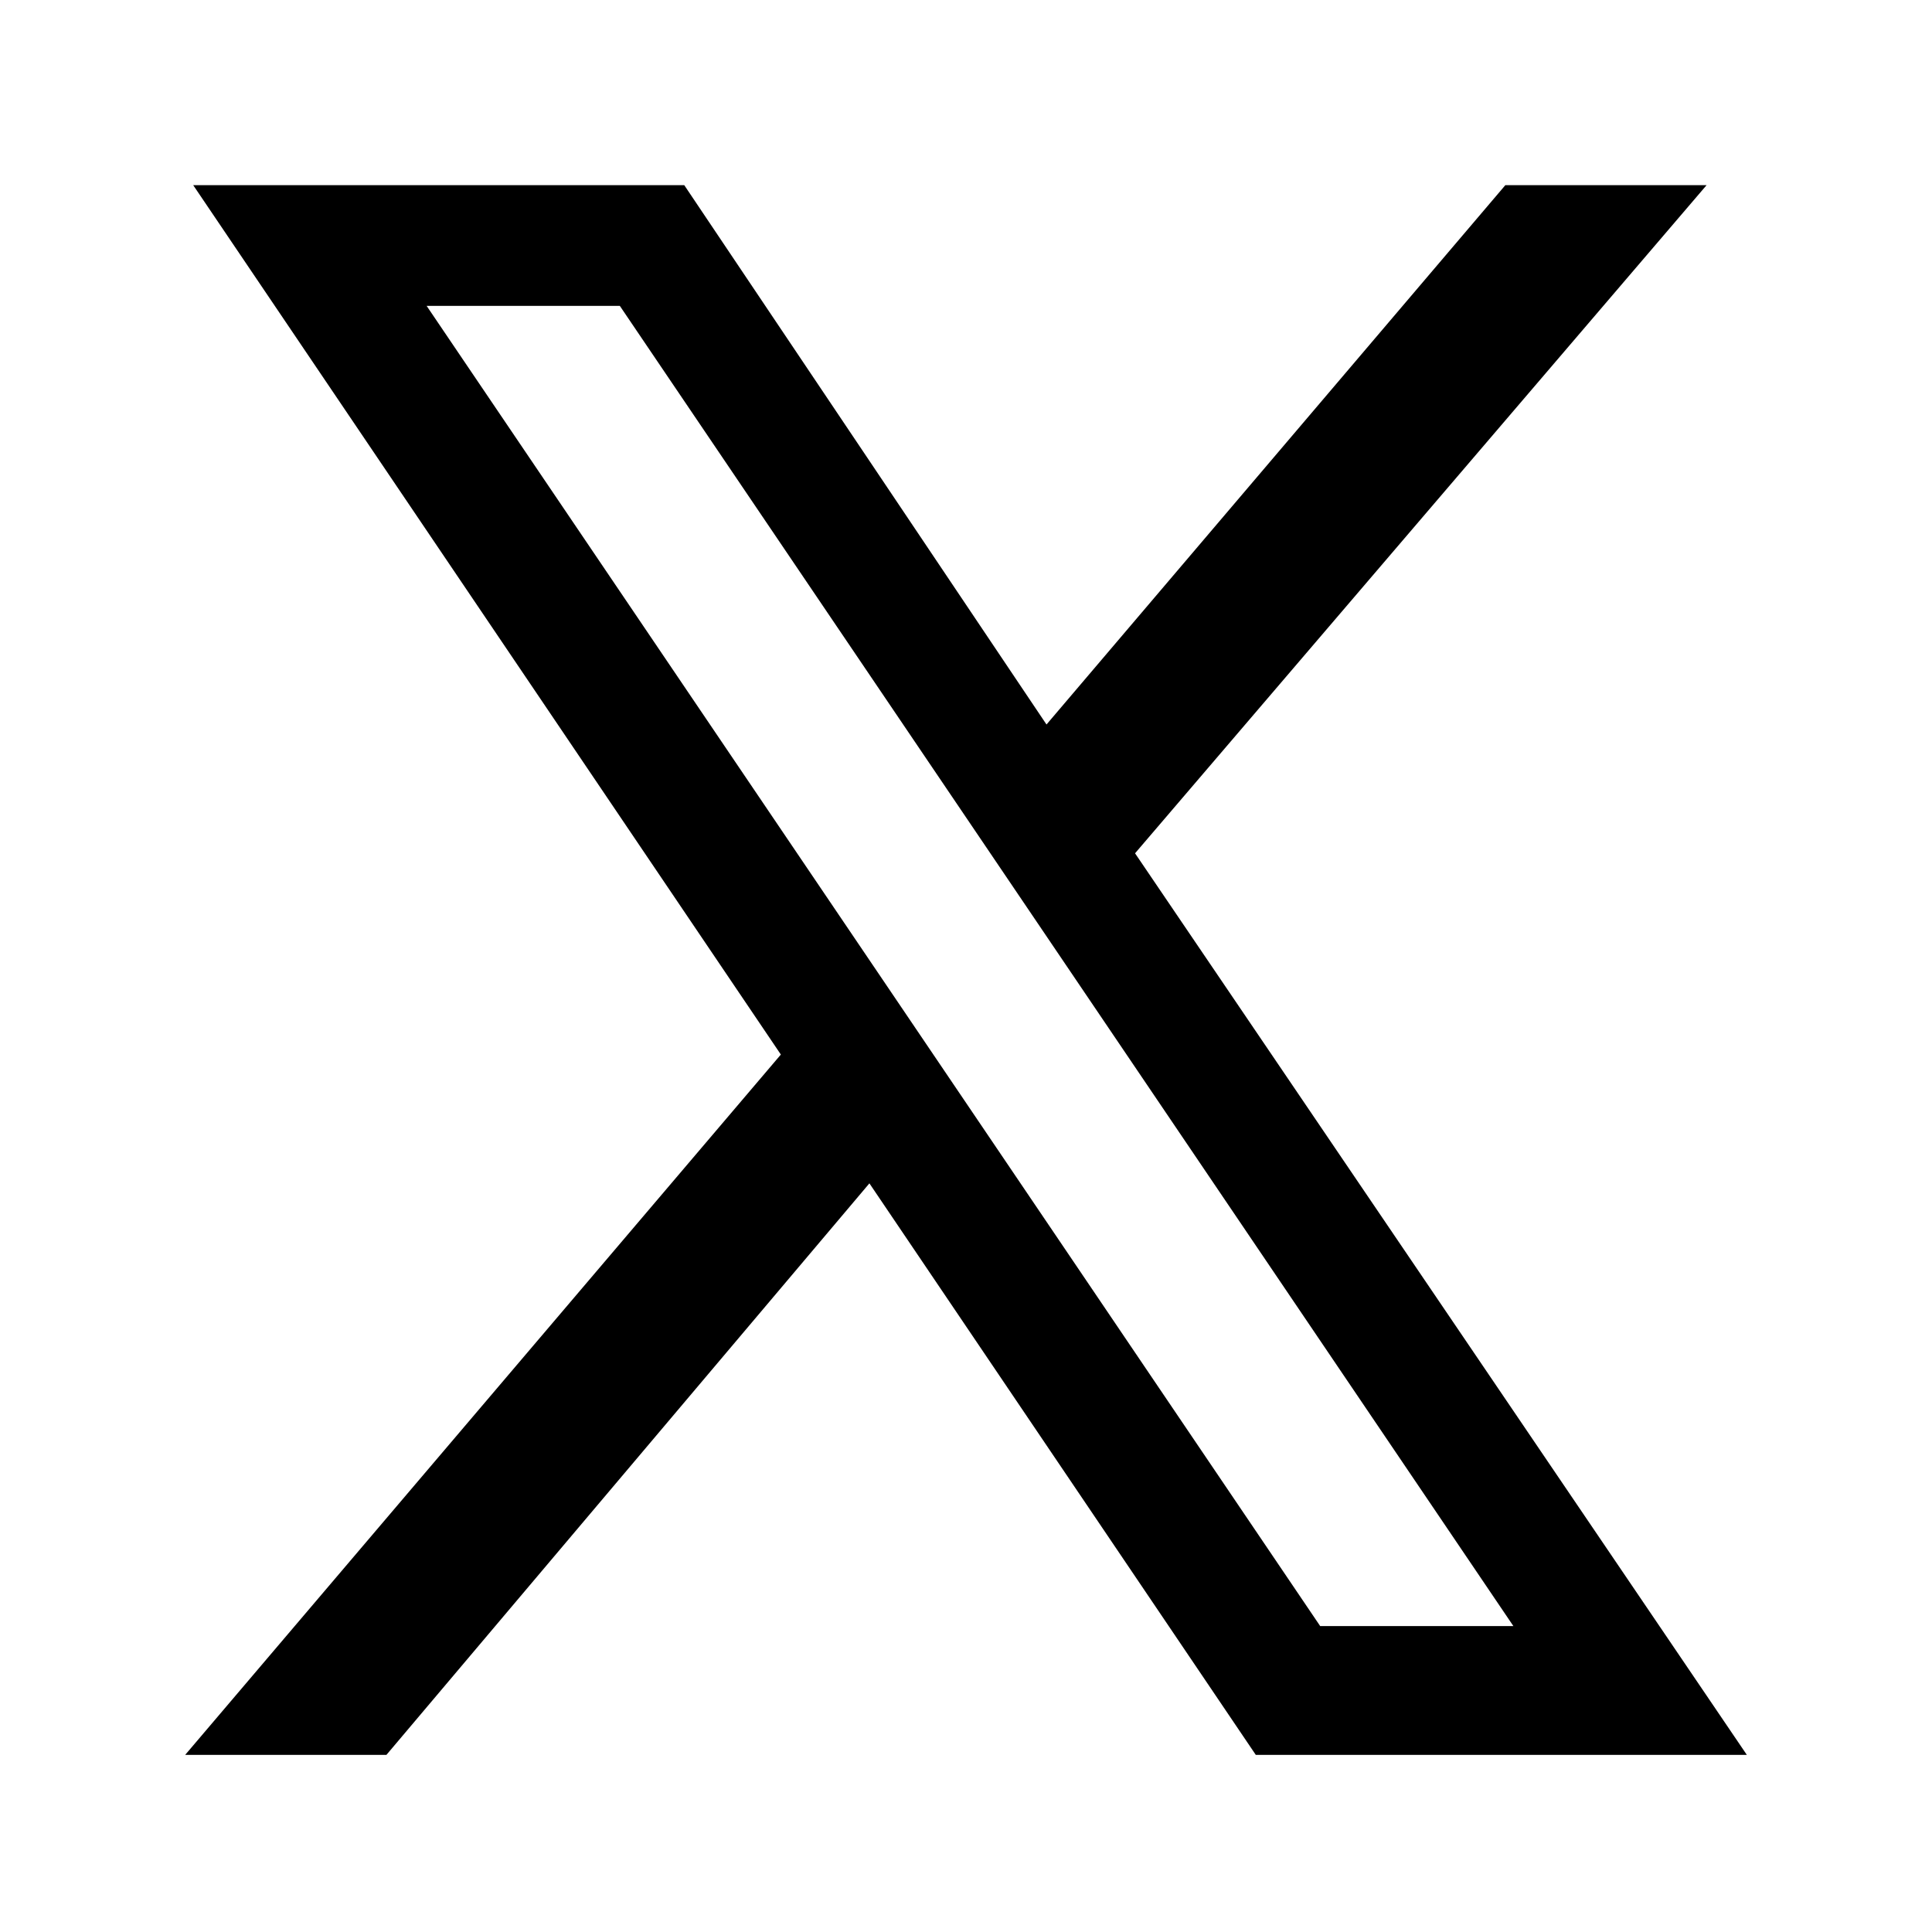<?xml version="1.0" encoding="UTF-8"?>
<svg id="Layer_1" xmlns="http://www.w3.org/2000/svg" version="1.1" viewBox="0 0 24 24">
  <!-- Generator: Adobe Illustrator 29.8.3, SVG Export Plug-In . SVG Version: 2.1.1 Build 3)  -->
  <defs>
    <style>
      .st0 {
        fill: #000000;
      }
    </style>
  </defs>
  <path class="st0" d="M21.7,21.8l-7.6-11.2,7.1-8.3h-2.5l-5.7,6.7-4.5-6.7H2.4l7.3,10.8-7.4,8.7h2.5l6-7.1,4.8,7.1h6.2,0ZM7.7,3.8l11.1,16.4h-2.4L5.3,3.8h2.4Z"/>
</svg>